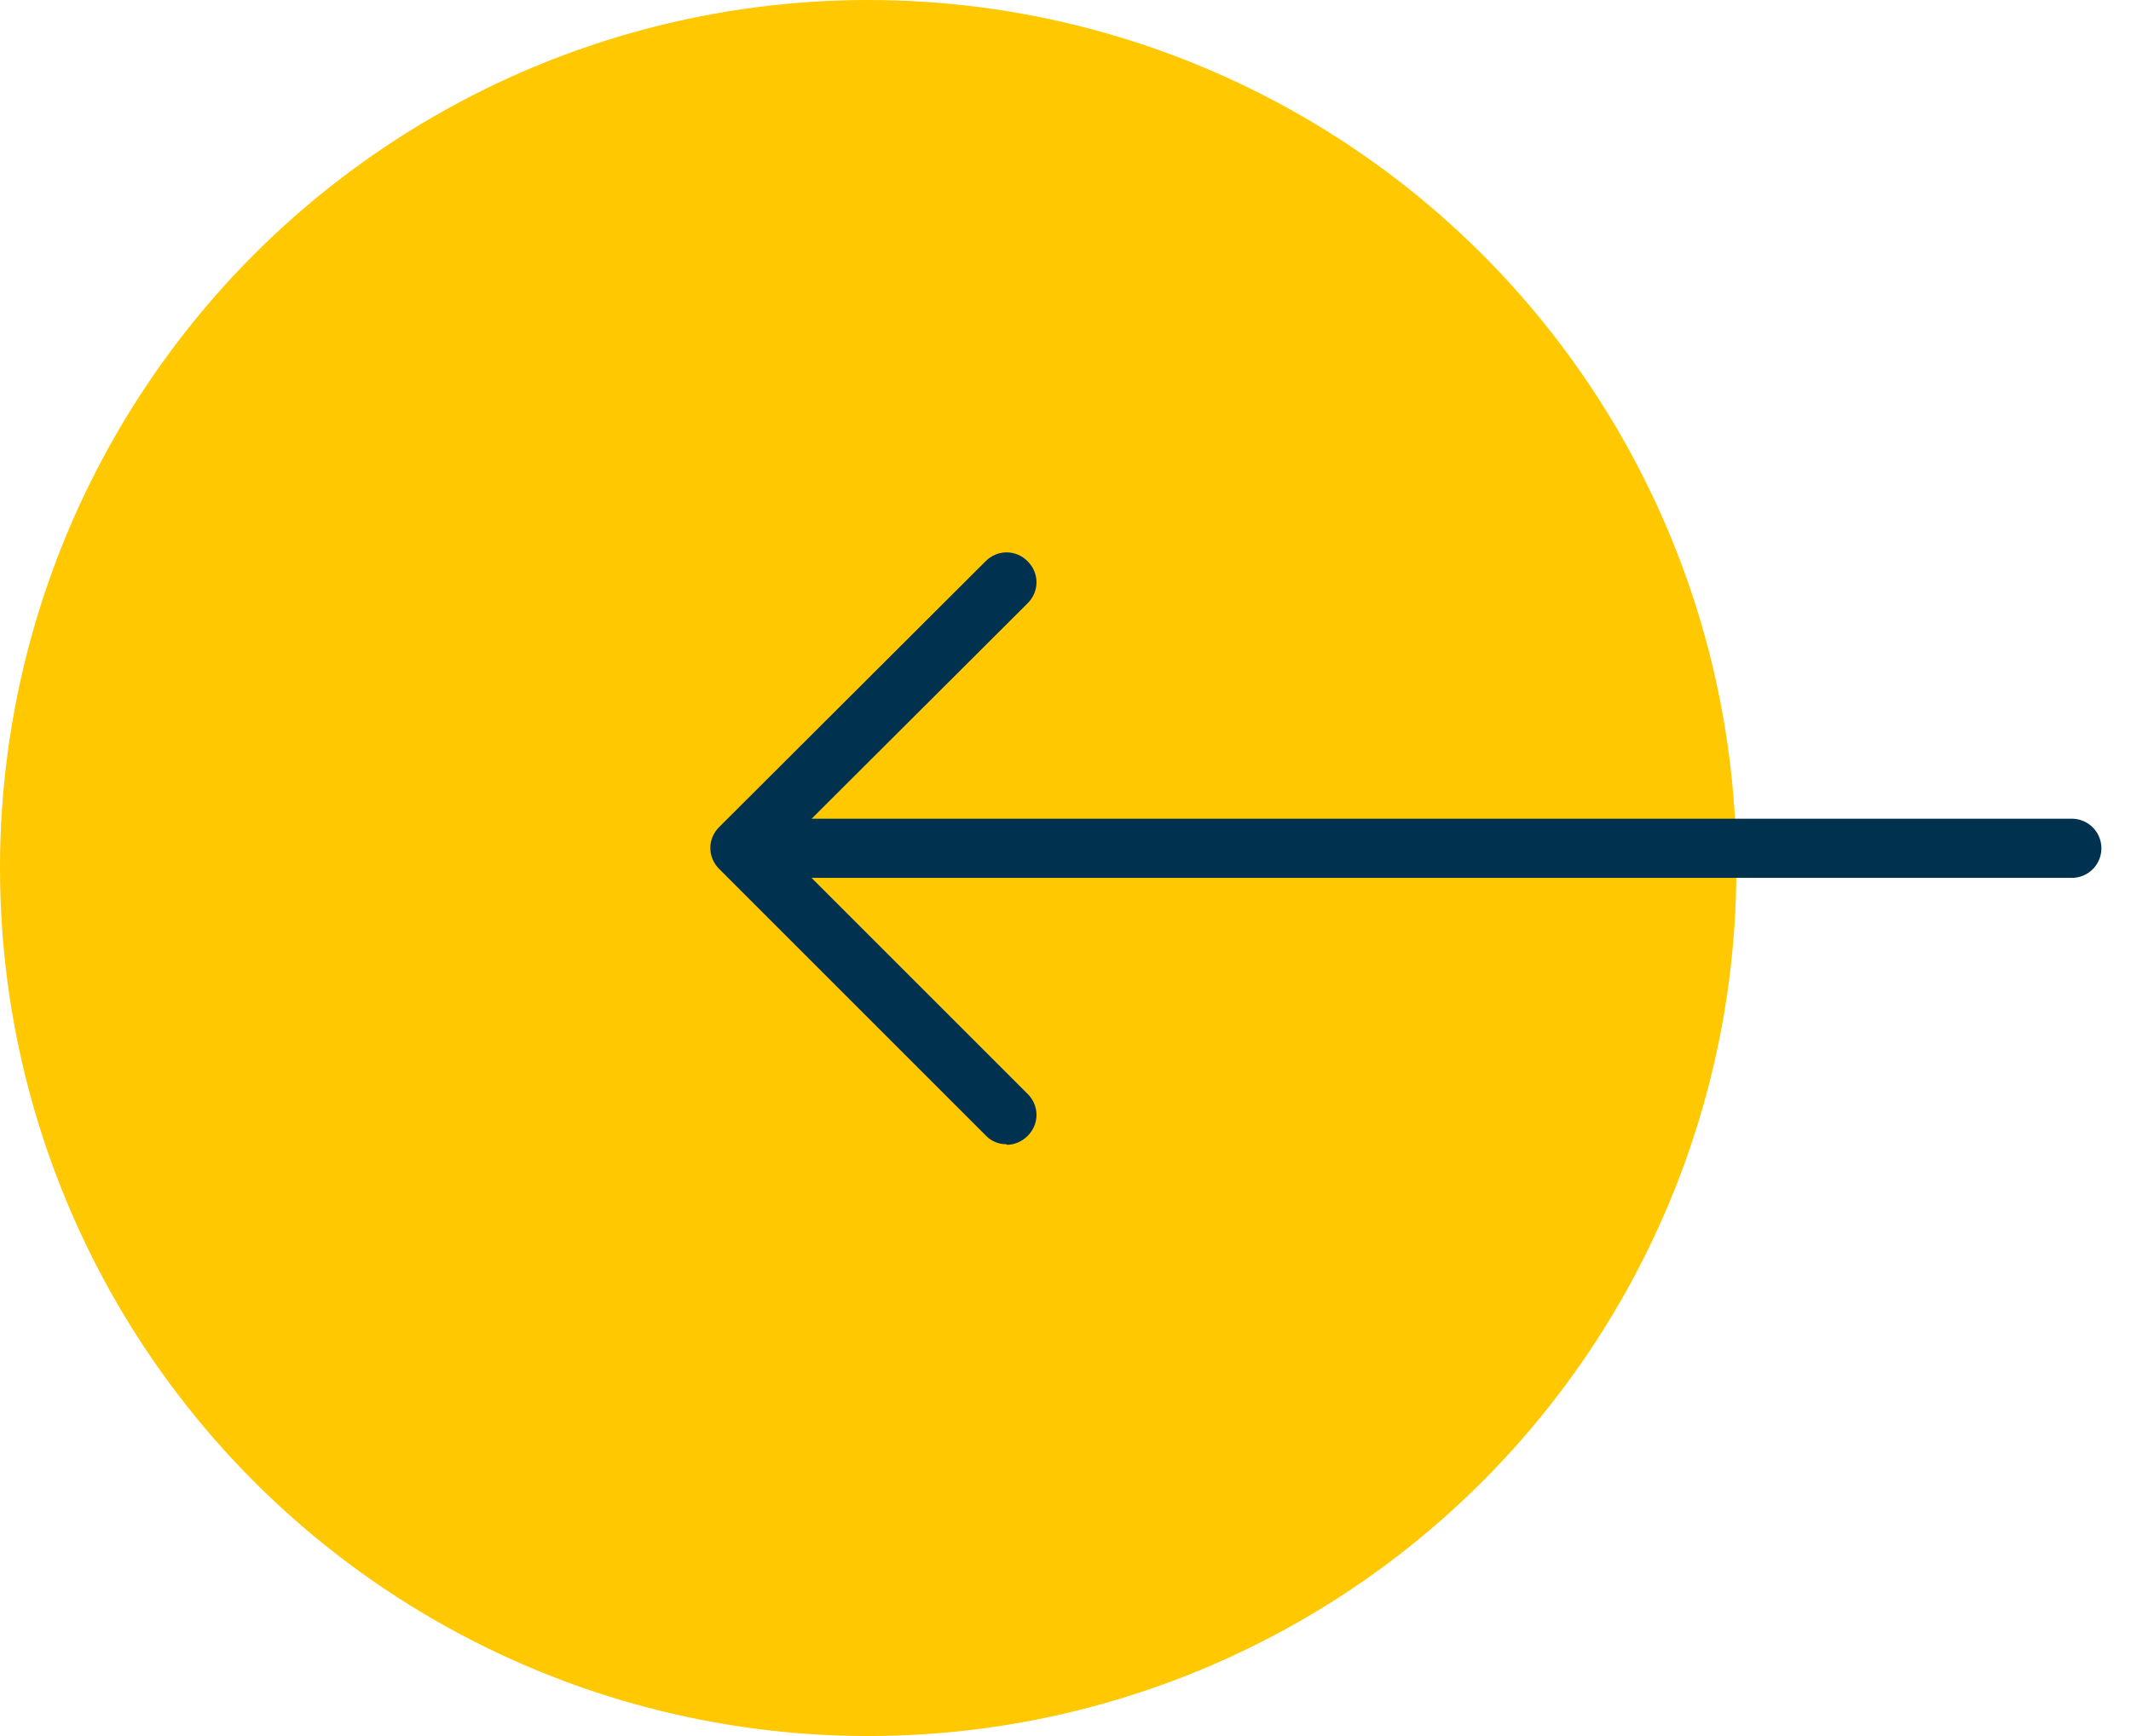<svg width="54" height="44" viewBox="0 0 54 44" fill="none" xmlns="http://www.w3.org/2000/svg">
<circle cx="22" cy="22" r="22" fill="#FFC800"/>
<path d="M25.5 29C25.402 29.001 25.304 28.982 25.214 28.943C25.123 28.904 25.042 28.847 24.975 28.775L18.225 22.025C17.925 21.725 17.925 21.26 18.225 20.96L24.975 14.225C25.275 13.925 25.74 13.925 26.04 14.225C26.34 14.525 26.34 14.99 26.04 15.29L19.815 21.5L26.04 27.725C26.34 28.025 26.34 28.49 26.04 28.79C25.89 28.94 25.695 29.015 25.515 29.015L25.5 29Z" fill="#003250"/>
<path d="M19 21.5H52.5" stroke="#003250" stroke-width="1.5" stroke-linecap="round"/>
</svg>
